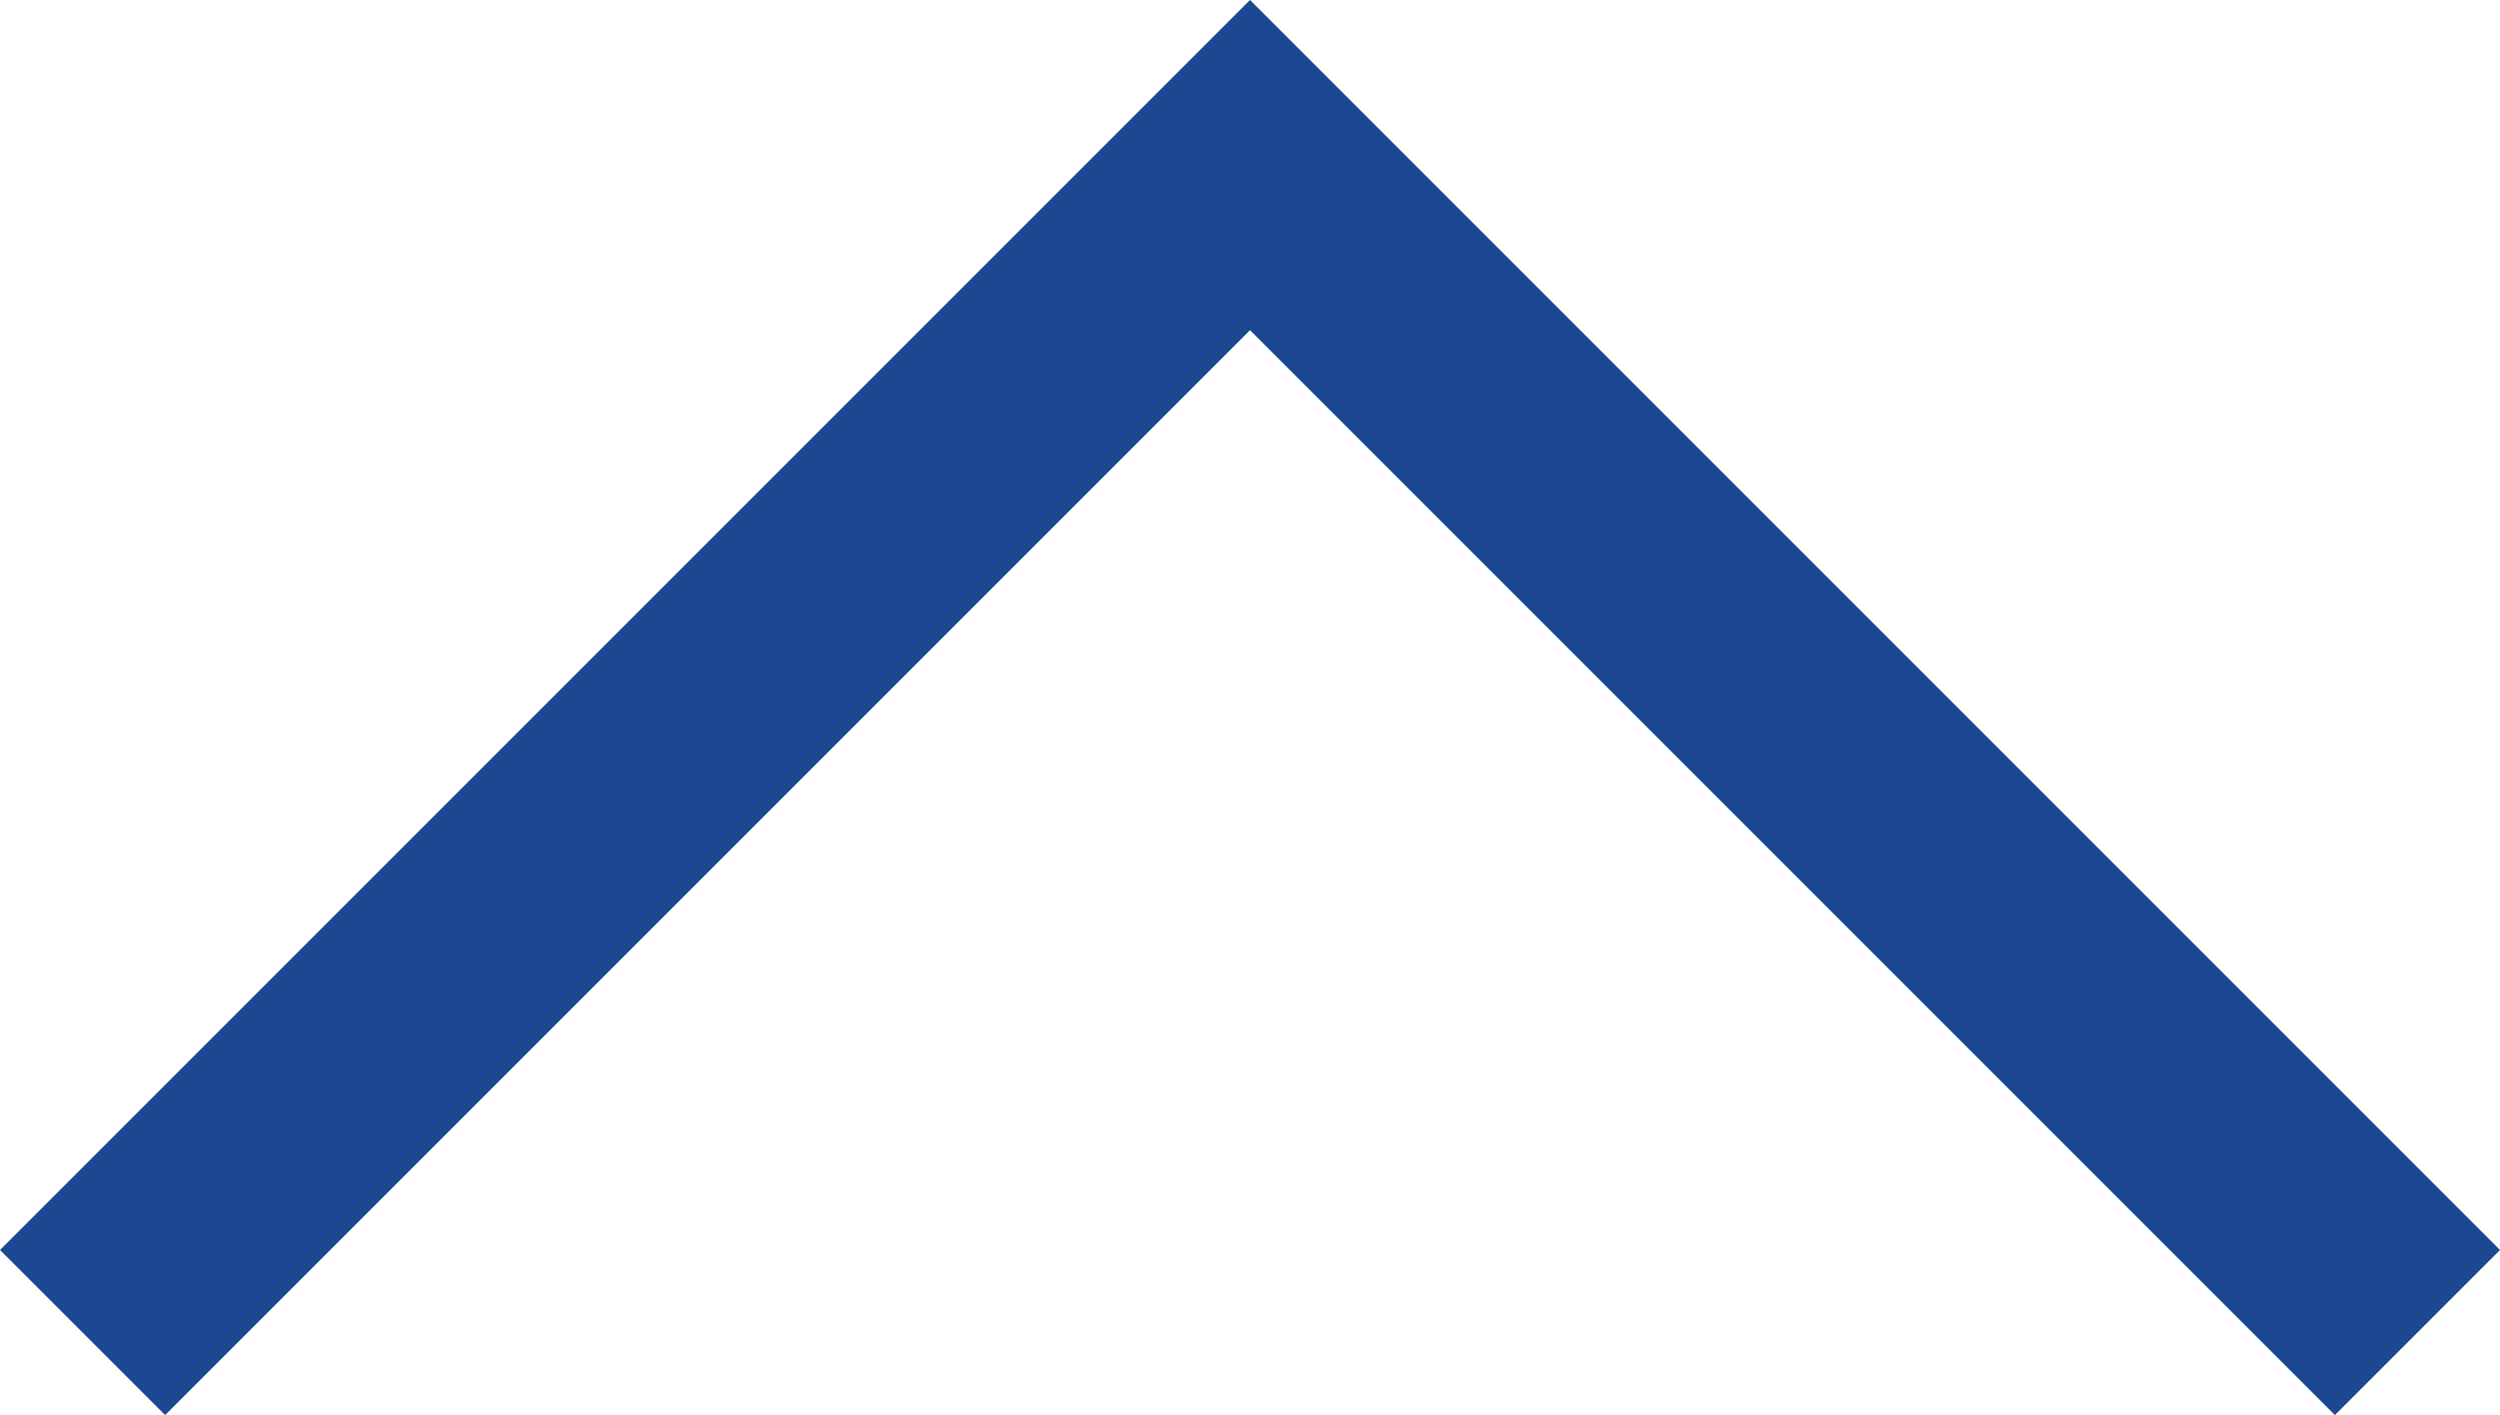 <svg xmlns="http://www.w3.org/2000/svg" width="21.414" height="12.121" viewBox="0 0 21.414 12.121">
  <path id="Pfad_5" data-name="Pfad 5" d="M3792.664,1067.709l10,10-10,10" transform="translate(-1067.002 3804.078) rotate(-90)" fill="none" stroke="#1e4792" stroke-width="2"/>
</svg>
